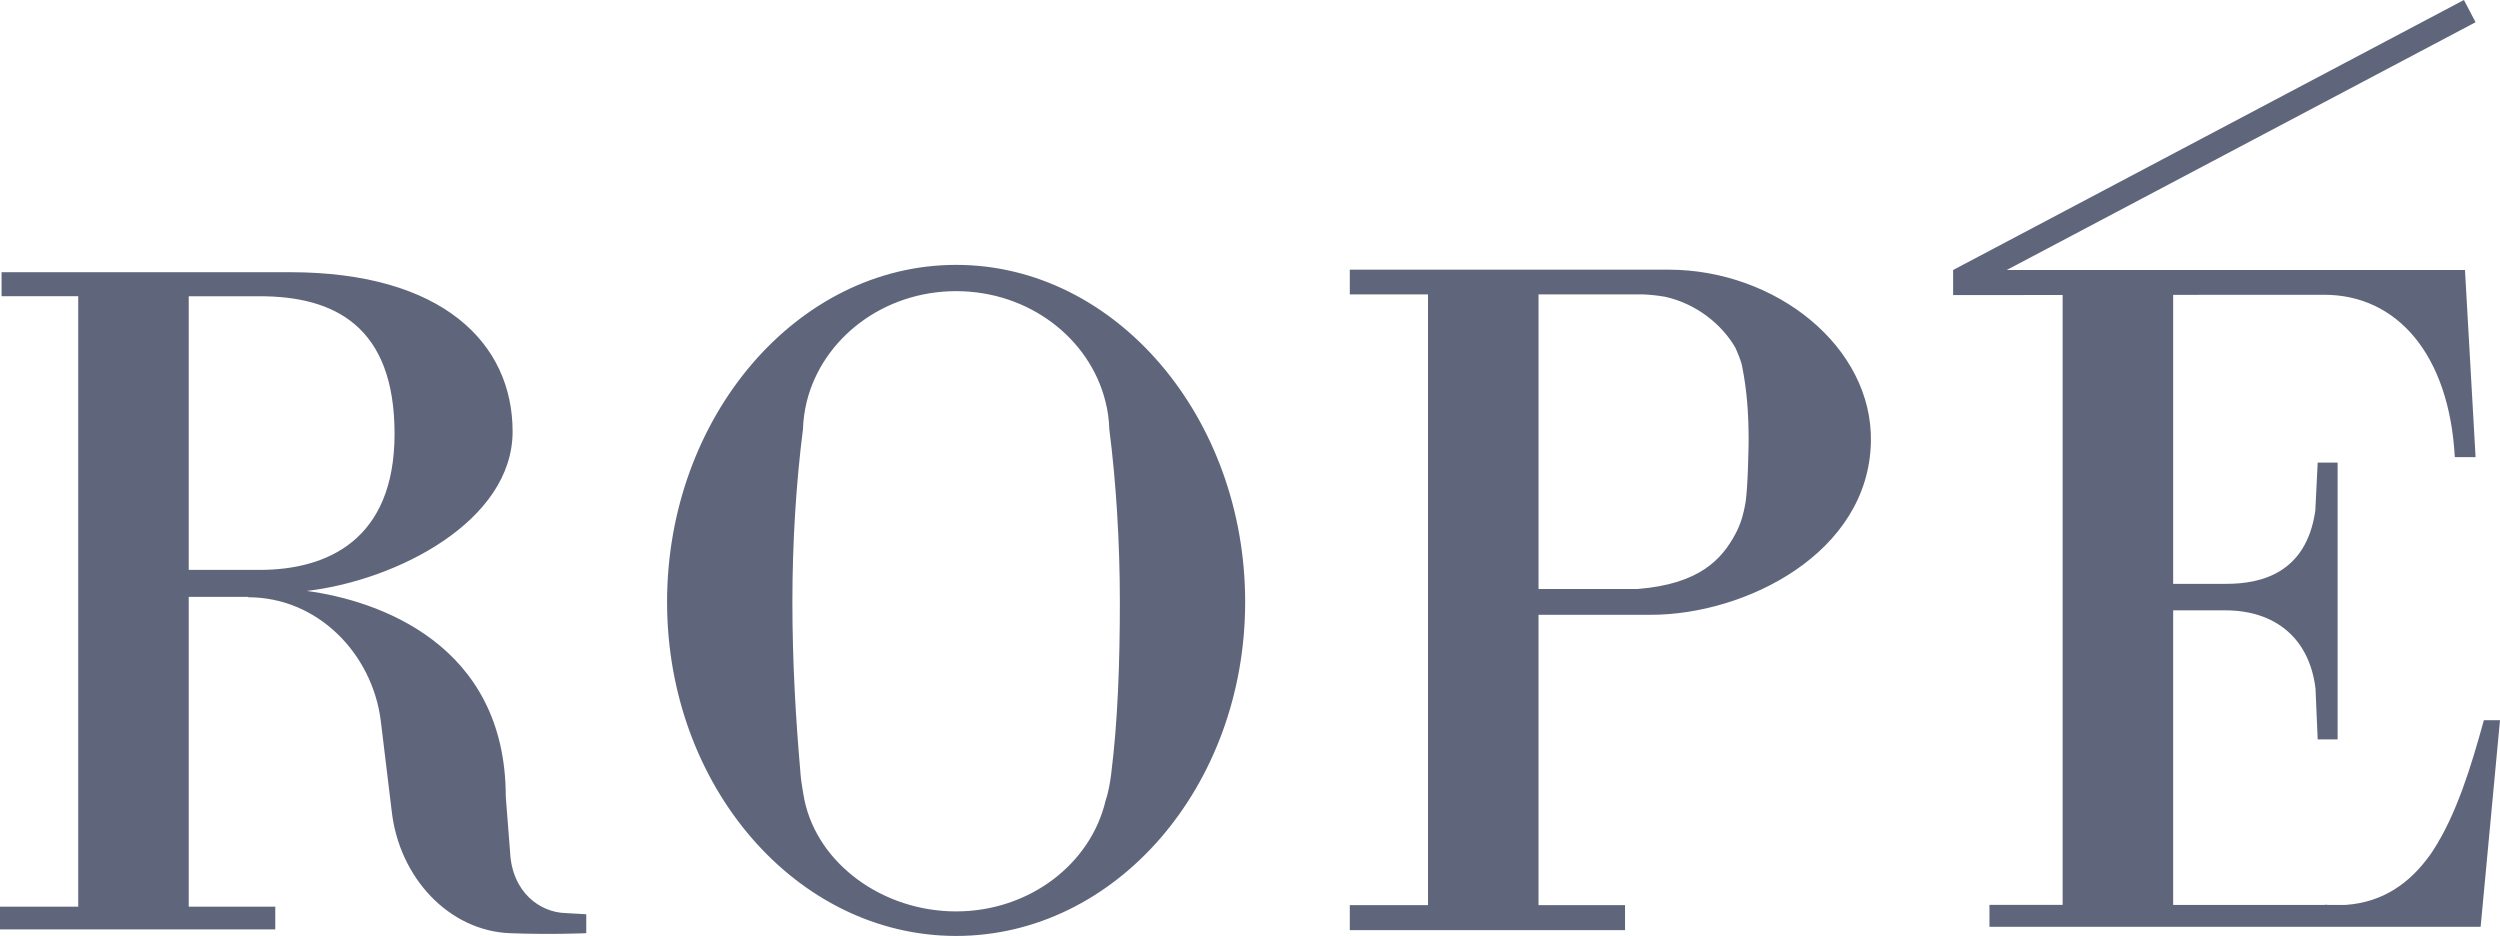 <svg xmlns="http://www.w3.org/2000/svg" viewBox="0 0 197.731 74.026"><path d="M44.732 72.216c-1.992-.046-4.243-1.615-4.39-4.852l-.34-4.357c0-12.107-10.174-15.53-15.738-16.268 7.096-.83 16.279-5.508 16.279-12.61 0-6.956-5.51-12.6-17.619-12.6H.124v1.9h6.063v48.283H0v1.795h21.772v-1.795h-6.845V47.209h4.702v.03c5.523 0 9.819 4.48 10.486 9.762l.857 7.078c.575 5.34 4.542 9.538 9.355 9.73 3.155.123 6.042 0 6.042 0v-1.498zM14.927 23.43h5.608c5.896 0 10.671 2.347 10.671 10.88 0 8.419-5.35 10.764-10.67 10.764h-5.61zM75.623 20.949c-12.62 0-22.863 12.071-22.863 26.66 0 14.586 10.243 26.417 22.863 26.417 12.627 0 22.86-11.831 22.86-26.417 0-14.589-10.233-26.66-22.86-26.66m12.256 40.318c-.185 1.438-.424 2.008-.424 2.008-1.161 5.05-6.044 8.81-11.832 8.81s-10.932-3.74-12-8.815c0 0-.287-1.494-.317-2.19-.371-4.247-.634-8.744-.634-13.471 0-4.717.301-9.48.835-13.648.023-.764.132-1.5.304-2.211 1.252-4.998 6.068-8.722 11.812-8.722 5.75 0 10.56 3.724 11.808 8.722q.275 1.067.308 2.21c.535 4.169.833 8.932.833 13.649 0 4.727-.16 9.48-.693 13.658M131.958 21.328h-25.2v1.957h6.186V71.59h-6.186v1.978h21.77V71.59h-6.842V48.626h8.883c7.478 0 17.212-4.861 17.405-13.658.163-7.53-7.514-13.64-16.016-13.64m6.073 18.565c-.124.645-.277 1.42-.797 2.382-1.036 1.905-2.76 3.914-7.694 4.308h-7.853V23.285h8.281c.607.027 1.183.094 1.726.186 2.542.568 4.527 2.24 5.556 4.023.178.403.456 1.026.535 1.466.378 1.85.518 3.764.518 5.847 0 0-.039 3.896-.272 5.086M197.731 56.962h-1.276c-.988 3.596-2.16 7.462-4.032 10.326-.062.1-.14.207-.207.308-.004.006-.016.015-.016.021-1.58 2.202-3.692 3.747-6.677 3.954h-1.362c-.085-.005-.178-.005-.27-.015v.015h-12.01V48.274h4.124c3.91 0 6.647 2.168 7.134 6.187l.172 4.021h1.577V36.587h-1.577l-.188 3.804c-.707 4.943-4.285 5.786-7.023 5.786h-4.22V23.32l11.955-.005c5.752 0 9.88 4.728 10.321 12.84h1.643l-.838-14.801h-36.24l37.078-19.596L194.877 0l-40.4 21.355v1.982l8.662-.003V71.57h-5.788v1.735h38.848z" style="fill:#5f667c;stroke-width:0"/></svg>